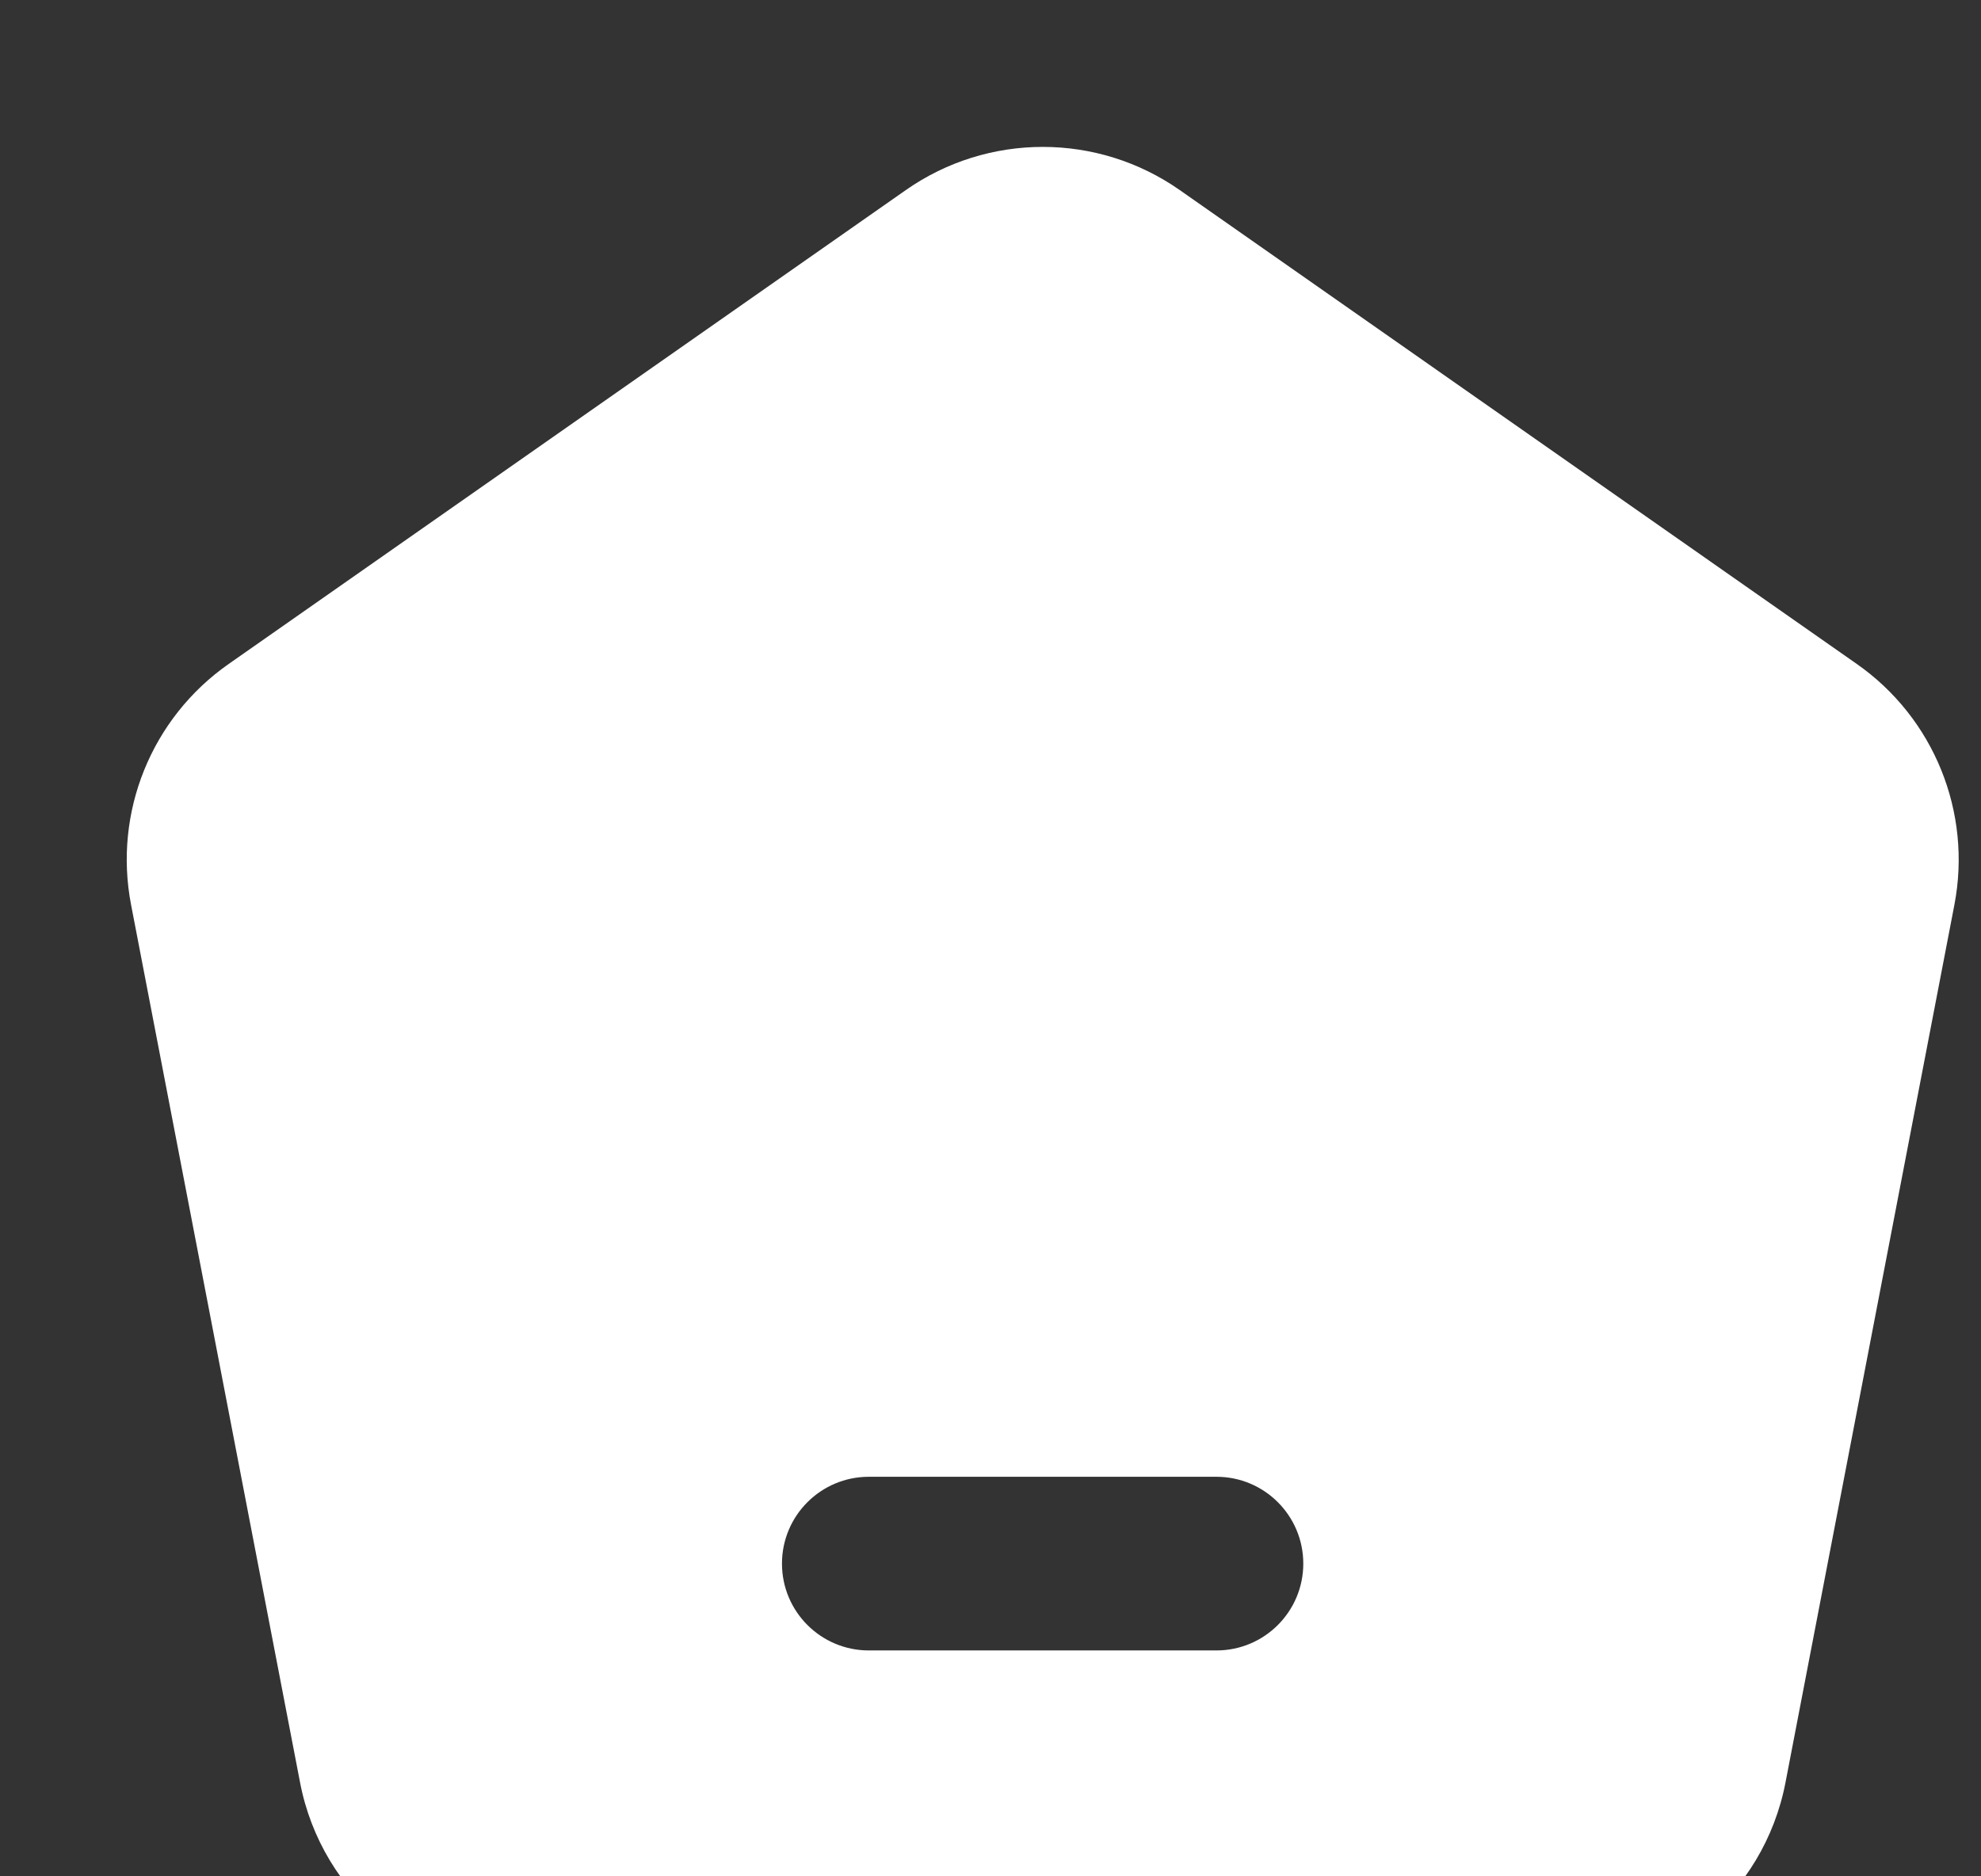<svg width="19" height="18" viewBox="0 0 19 18" fill="none" xmlns="http://www.w3.org/2000/svg">
<rect x="0" y="0" width="19" height="18" fill="#333333" stroke="none"/>
<path fill-rule="evenodd" clip-rule="evenodd" d="M11.316 1.824C10.527 1.271 9.476 1.271 8.687 1.824L2.194 6.369C1.453 6.887 1.086 7.792 1.257 8.679L2.878 17.1C3.085 18.179 4.029 18.958 5.128 18.958H14.875C15.974 18.958 16.918 18.178 17.125 17.099L18.745 8.679C18.915 7.792 18.549 6.887 17.808 6.369L11.316 1.824ZM8.333 14.167C7.873 14.167 7.5 14.54 7.5 15C7.5 15.46 7.873 15.833 8.333 15.833H11.667C12.127 15.833 12.5 15.46 12.5 15C12.5 14.54 12.127 14.167 11.667 14.167H8.333Z" fill="white"/>
</svg>
